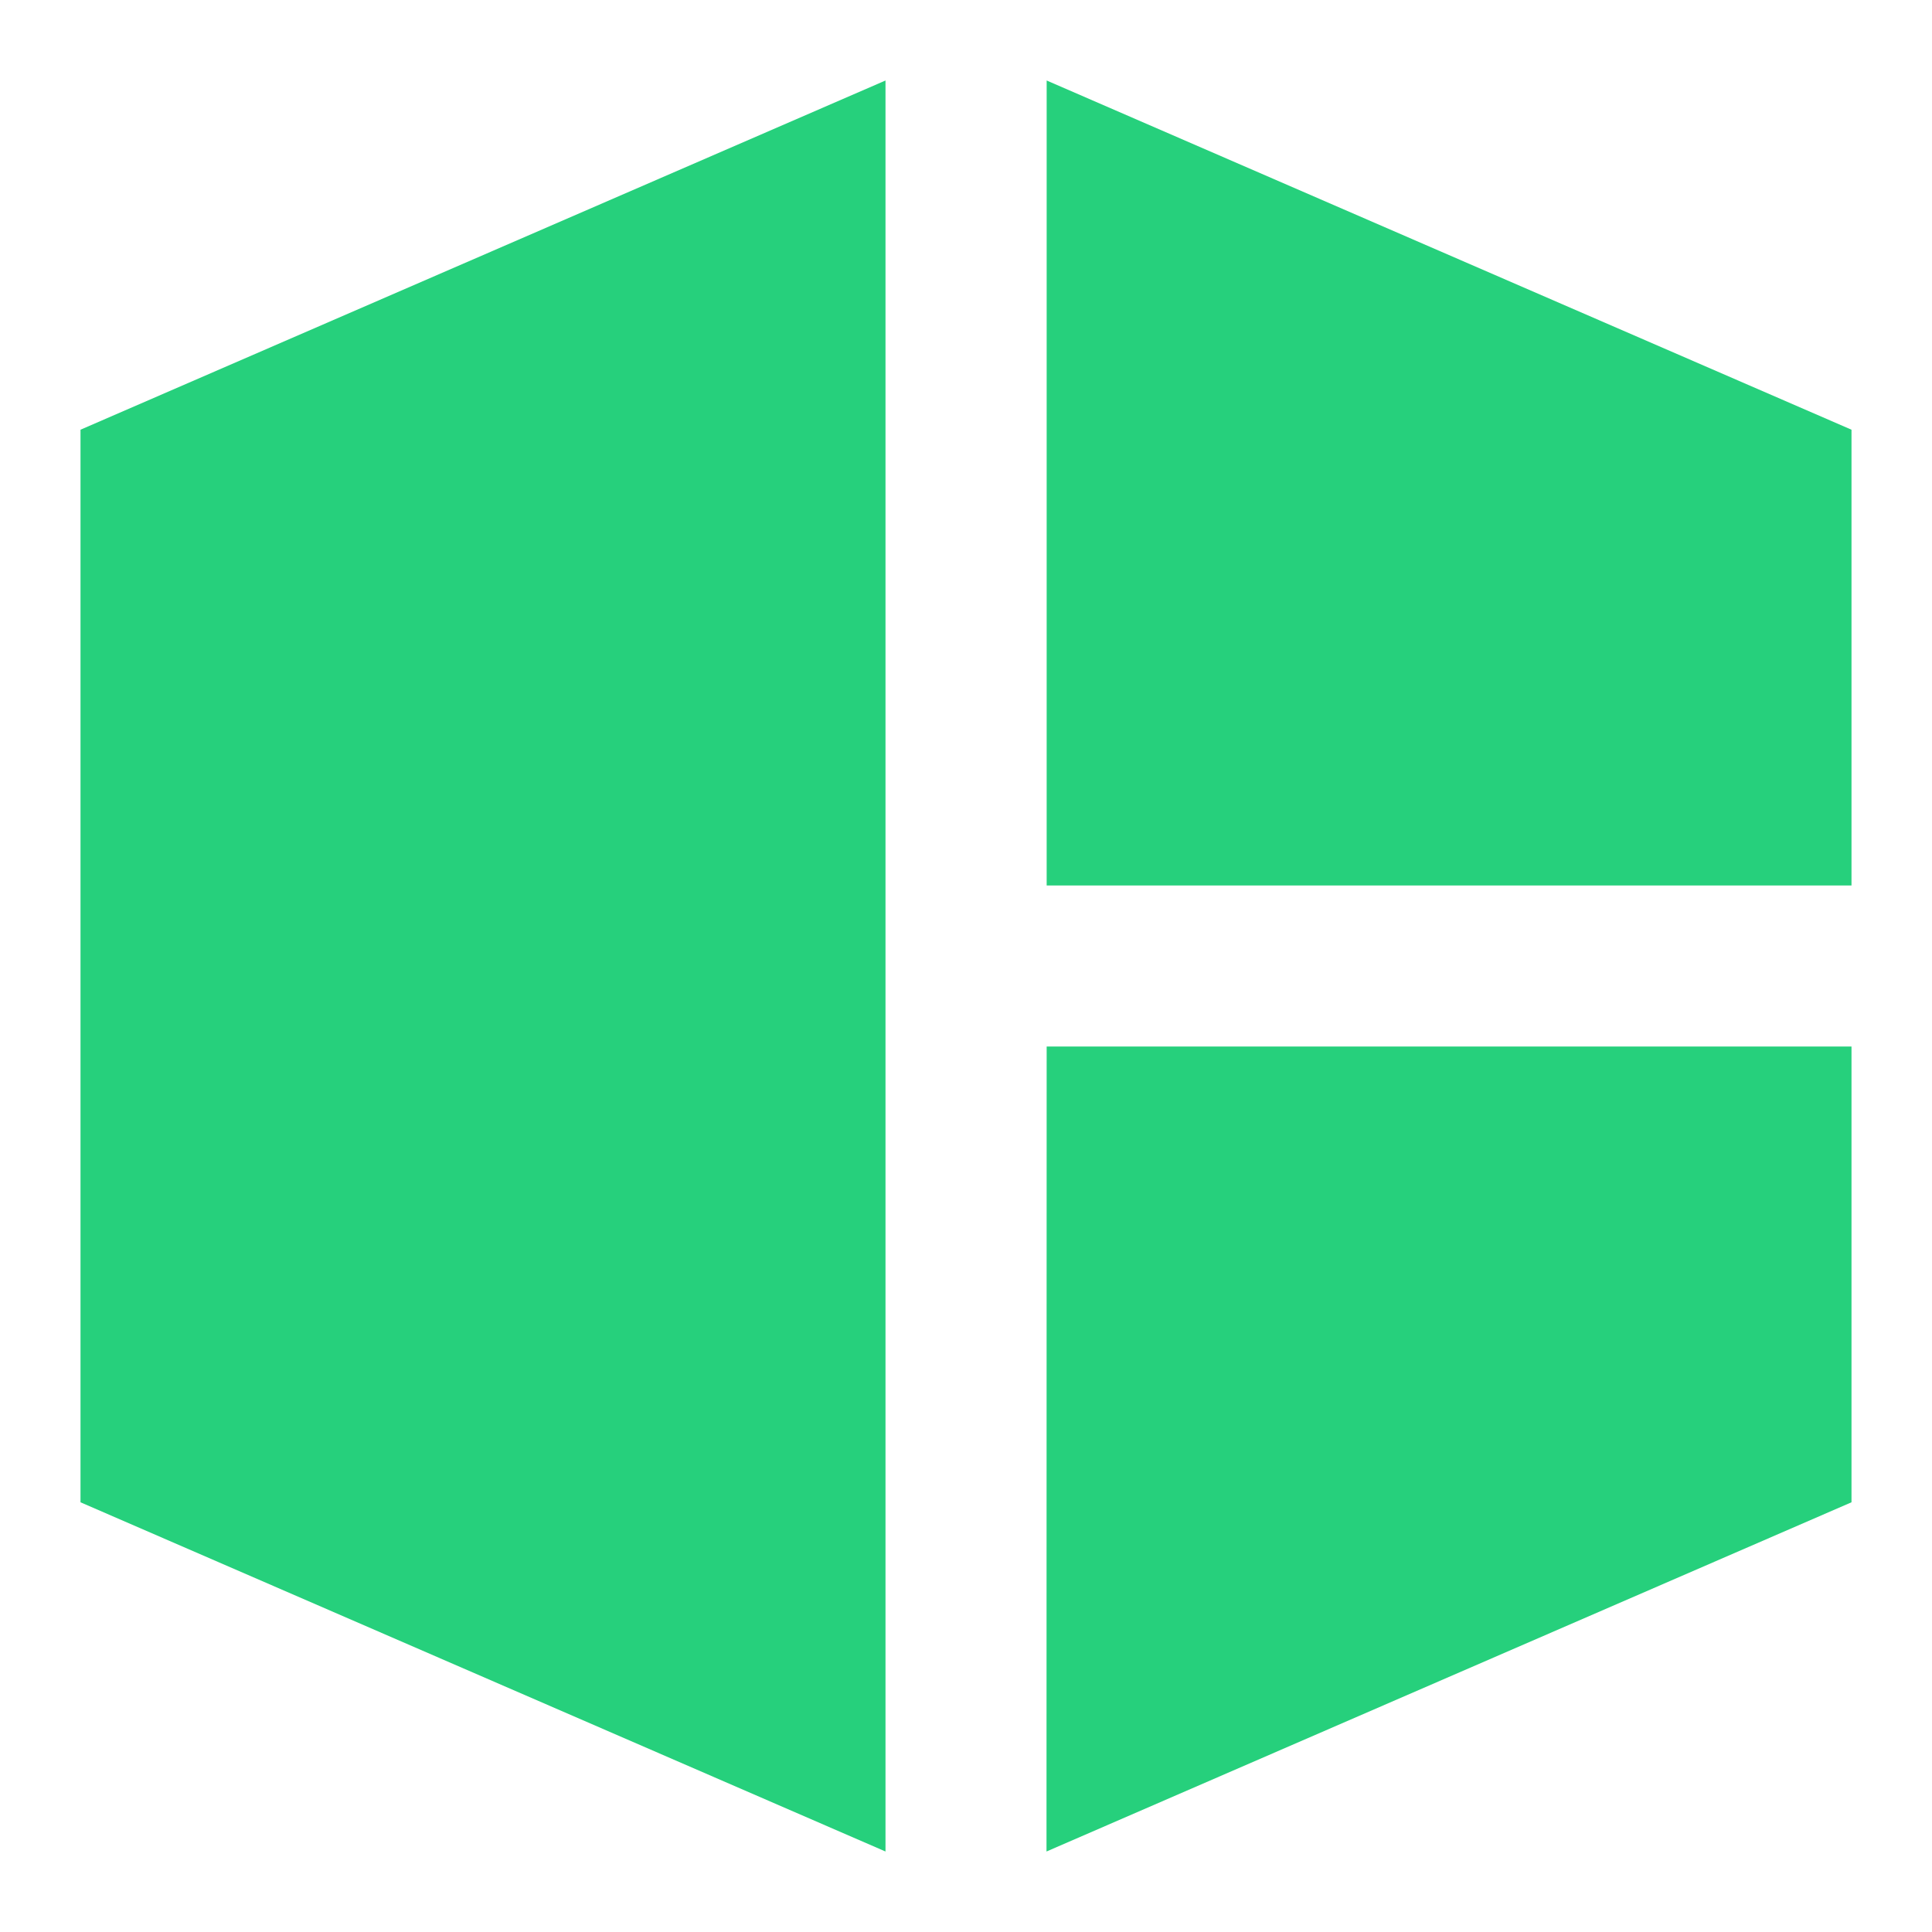 <svg width="48" height="48" viewBox="0 0 48 48" fill="none" xmlns="http://www.w3.org/2000/svg">
<path d="M46 26V37.324L26 46L26.004 26H46ZM46 22V10.676L26.004 2V22H46ZM2 10.676V37.324L22 46V2L2 10.676Z" fill="#26D07C"/>
</svg>
